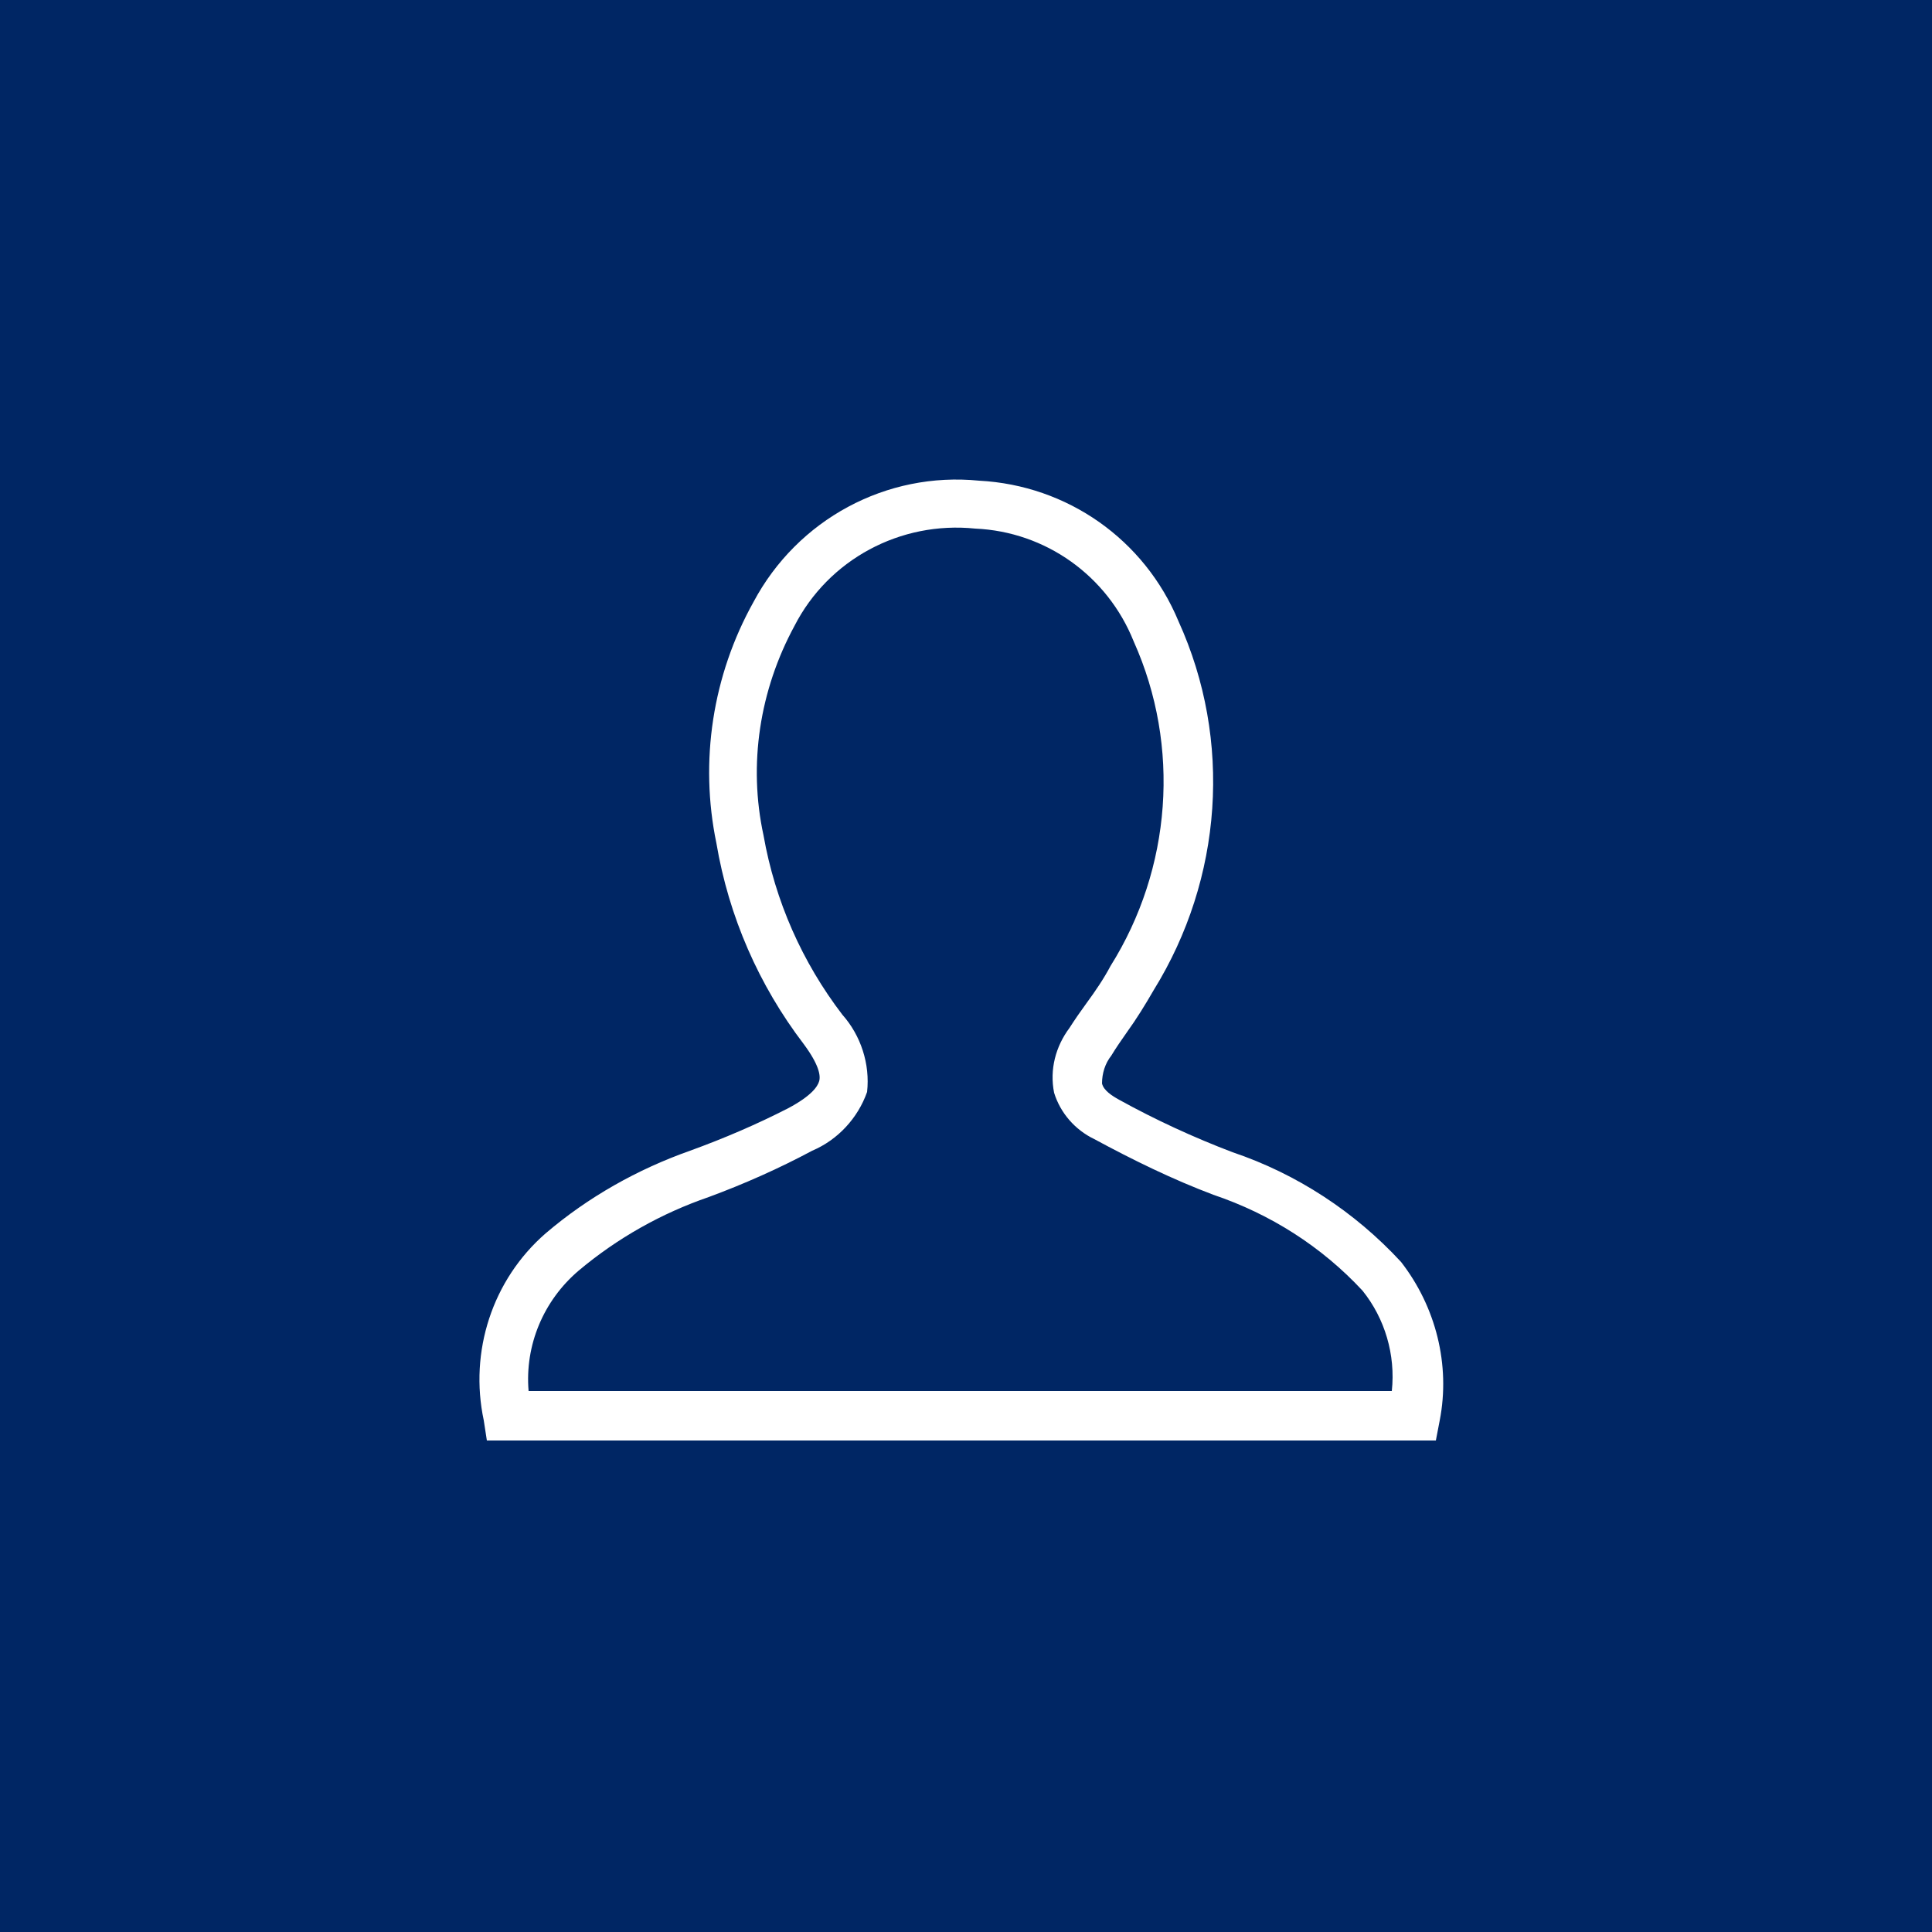 <?xml version="1.0" encoding="utf-8"?>
<!-- Generator: Adobe Illustrator 26.0.2, SVG Export Plug-In . SVG Version: 6.00 Build 0)  -->
<svg version="1.1" id="Layer_1" xmlns="http://www.w3.org/2000/svg" xmlns:xlink="http://www.w3.org/1999/xlink" x="0px" y="0px"
	 viewBox="0 0 250 250" style="enable-background:new 0 0 250 250;" xml:space="preserve">
<rect x="0" y="0" width="250" height="250" fill="#808080" stroke="none"/>
<style type="text/css">
	.st0{fill:#002664;}
	.st1{fill:#FFFFFF;}
</style>
<g id="Group_15739">
	<g id="Group_15738">
		<polygon id="Rectangle_2042" class="st0" points="0,0 250,0 250,24 250,250 226,250 0,250 		"/>
	</g>
	<g id="a85b2e79-7aff-4e2b-b0d8-c6ab85d0d8eb">
		<path id="b62ecb58-ce92-4593-b5f6-d0654d75668b" class="st1" d="M185.8,186.4H63l-0.4-2.6c-1.9-8.9,1.1-18.2,8-24.2
			c5.5-4.7,11.9-8.3,18.7-10.7c4.4-1.6,8.6-3.4,12.7-5.5c3-1.6,3.8-2.8,4-3.5s0-2.1-2-4.8c-5.8-7.6-9.7-16.5-11.3-26
			c-2.2-10.6-0.5-21.7,4.8-31.2c5.7-10.7,17.2-16.9,29.2-15.7c11.4,0.6,21.4,7.6,25.8,18.2c7,15.4,5.7,33.3-3.2,47.7
			c-1.1,1.9-2.2,3.7-3.5,5.5c-0.7,1-1.4,2-2,3c-0.8,1-1.2,2.3-1.2,3.6c0.2,0.9,1.3,1.6,2.2,2.1c4.7,2.6,9.7,4.9,14.7,6.8
			c8.3,2.8,15.8,7.7,21.8,14.2c4.5,5.8,6.4,13.3,5,20.5L185.8,186.4z M68.4,180h111.7c0.5-4.7-0.9-9.4-3.8-13
			c-5.3-5.7-11.9-9.9-19.3-12.4c-5.3-2-10.4-4.5-15.4-7.2c-2.5-1.2-4.4-3.4-5.2-6c-0.6-3,0.2-6,2-8.4c0.7-1.1,1.4-2.1,2.2-3.2
			c1.1-1.5,2.2-3.1,3.1-4.8c7.9-12.6,9.1-28.4,3-42c-3.4-8.5-11.4-14.2-20.5-14.6c-9.7-1-19,4-23.4,12.6c-4.5,8.3-6,17.9-4,27.1
			c1.5,8.5,5,16.4,10.2,23.2c2.4,2.7,3.6,6.4,3.2,10c-1.2,3.4-3.8,6.2-7.1,7.6c-4.3,2.3-8.8,4.3-13.4,6c-6.1,2.1-11.8,5.3-16.8,9.5
			C70.3,168.3,67.9,174.1,68.4,180z"/>
	</g>
</g>
</svg>
